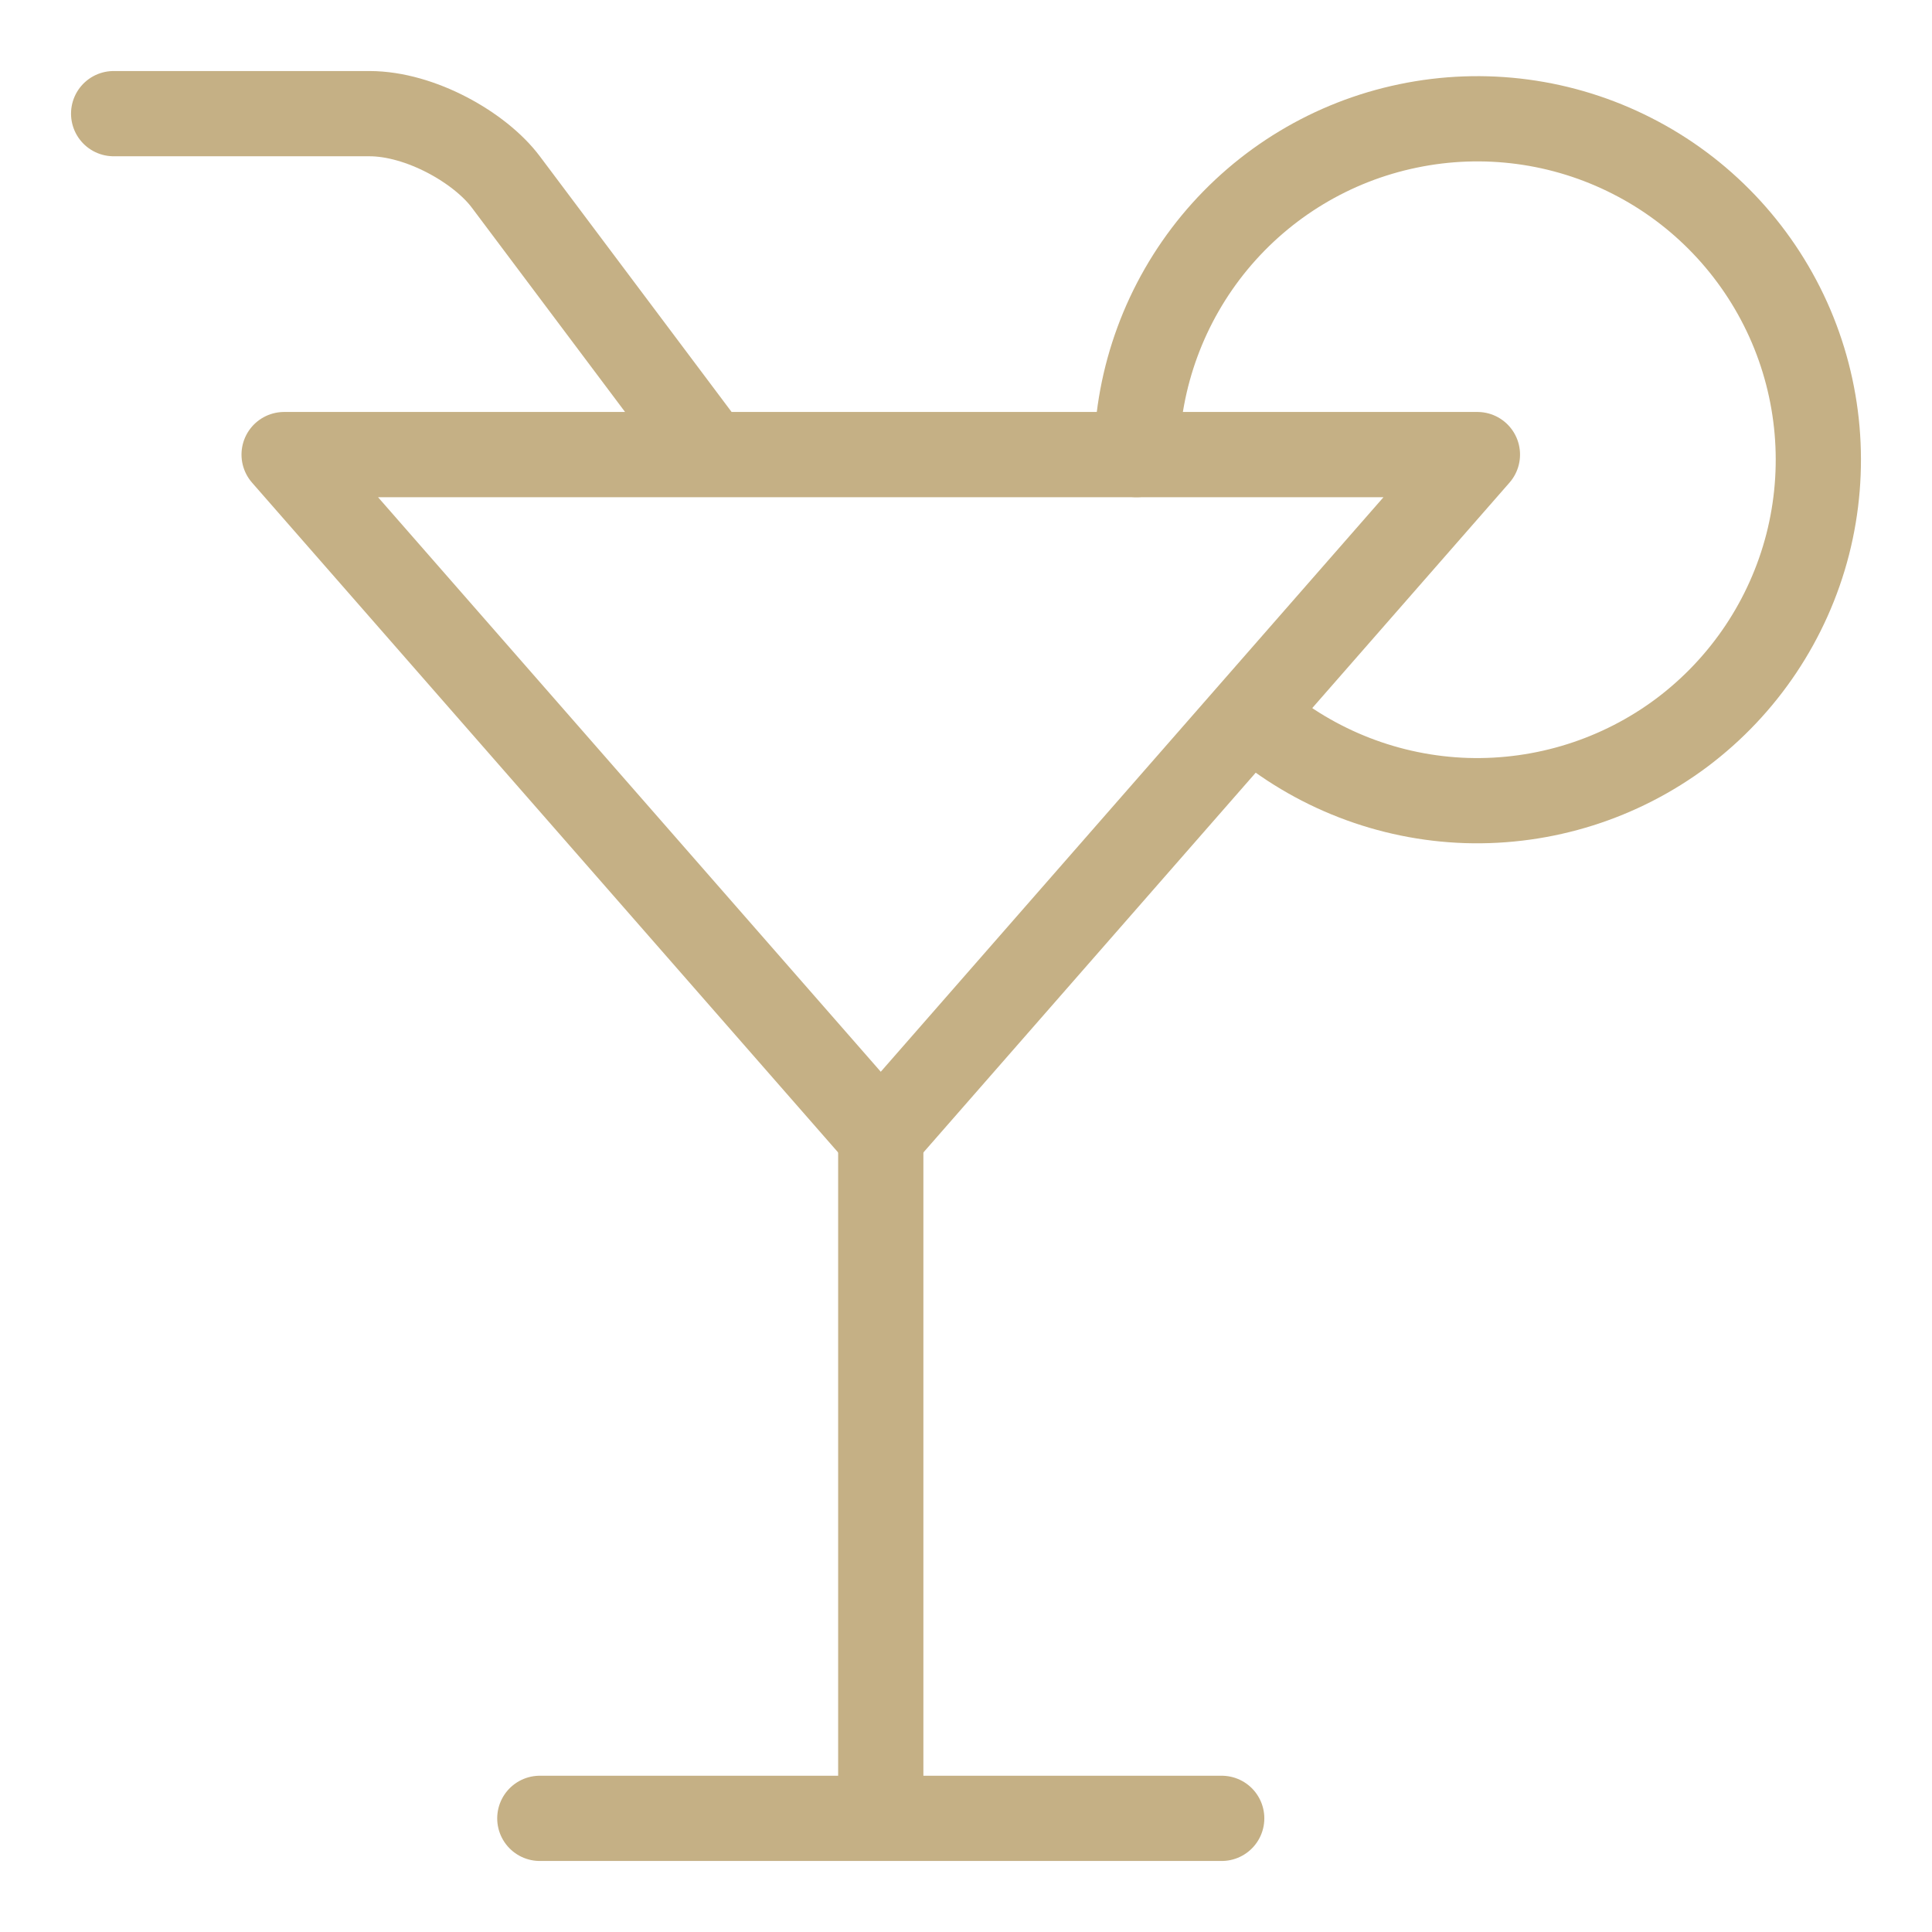 <?xml version="1.0" encoding="UTF-8"?>
<svg xmlns="http://www.w3.org/2000/svg" width="17" height="17" viewBox="0 0 17 17" fill="none">
  <path d="M6.25 4L4.45 1.6C4.225 1.3 3.7 1 3.25 1H1M13 4L7.75 10L2.5 4H13Z" stroke="#C5B085" stroke-width="0.75" stroke-linecap="round" stroke-linejoin="round"></path>
  <path d="M11.05 6.325C11.569 6.768 12.223 7.022 12.904 7.044C13.586 7.065 14.255 6.854 14.801 6.445C15.346 6.035 15.736 5.452 15.906 4.791C16.075 4.131 16.015 3.432 15.734 2.81C15.453 2.189 14.969 1.681 14.361 1.372C13.753 1.062 13.058 0.969 12.39 1.108C11.722 1.246 11.122 1.608 10.687 2.134C10.253 2.66 10.01 3.318 10 4M7.75 10V16M4.75 16H10.75" stroke="#C5B085" stroke-width="0.75" stroke-linecap="round" stroke-linejoin="round"></path>
</svg>
